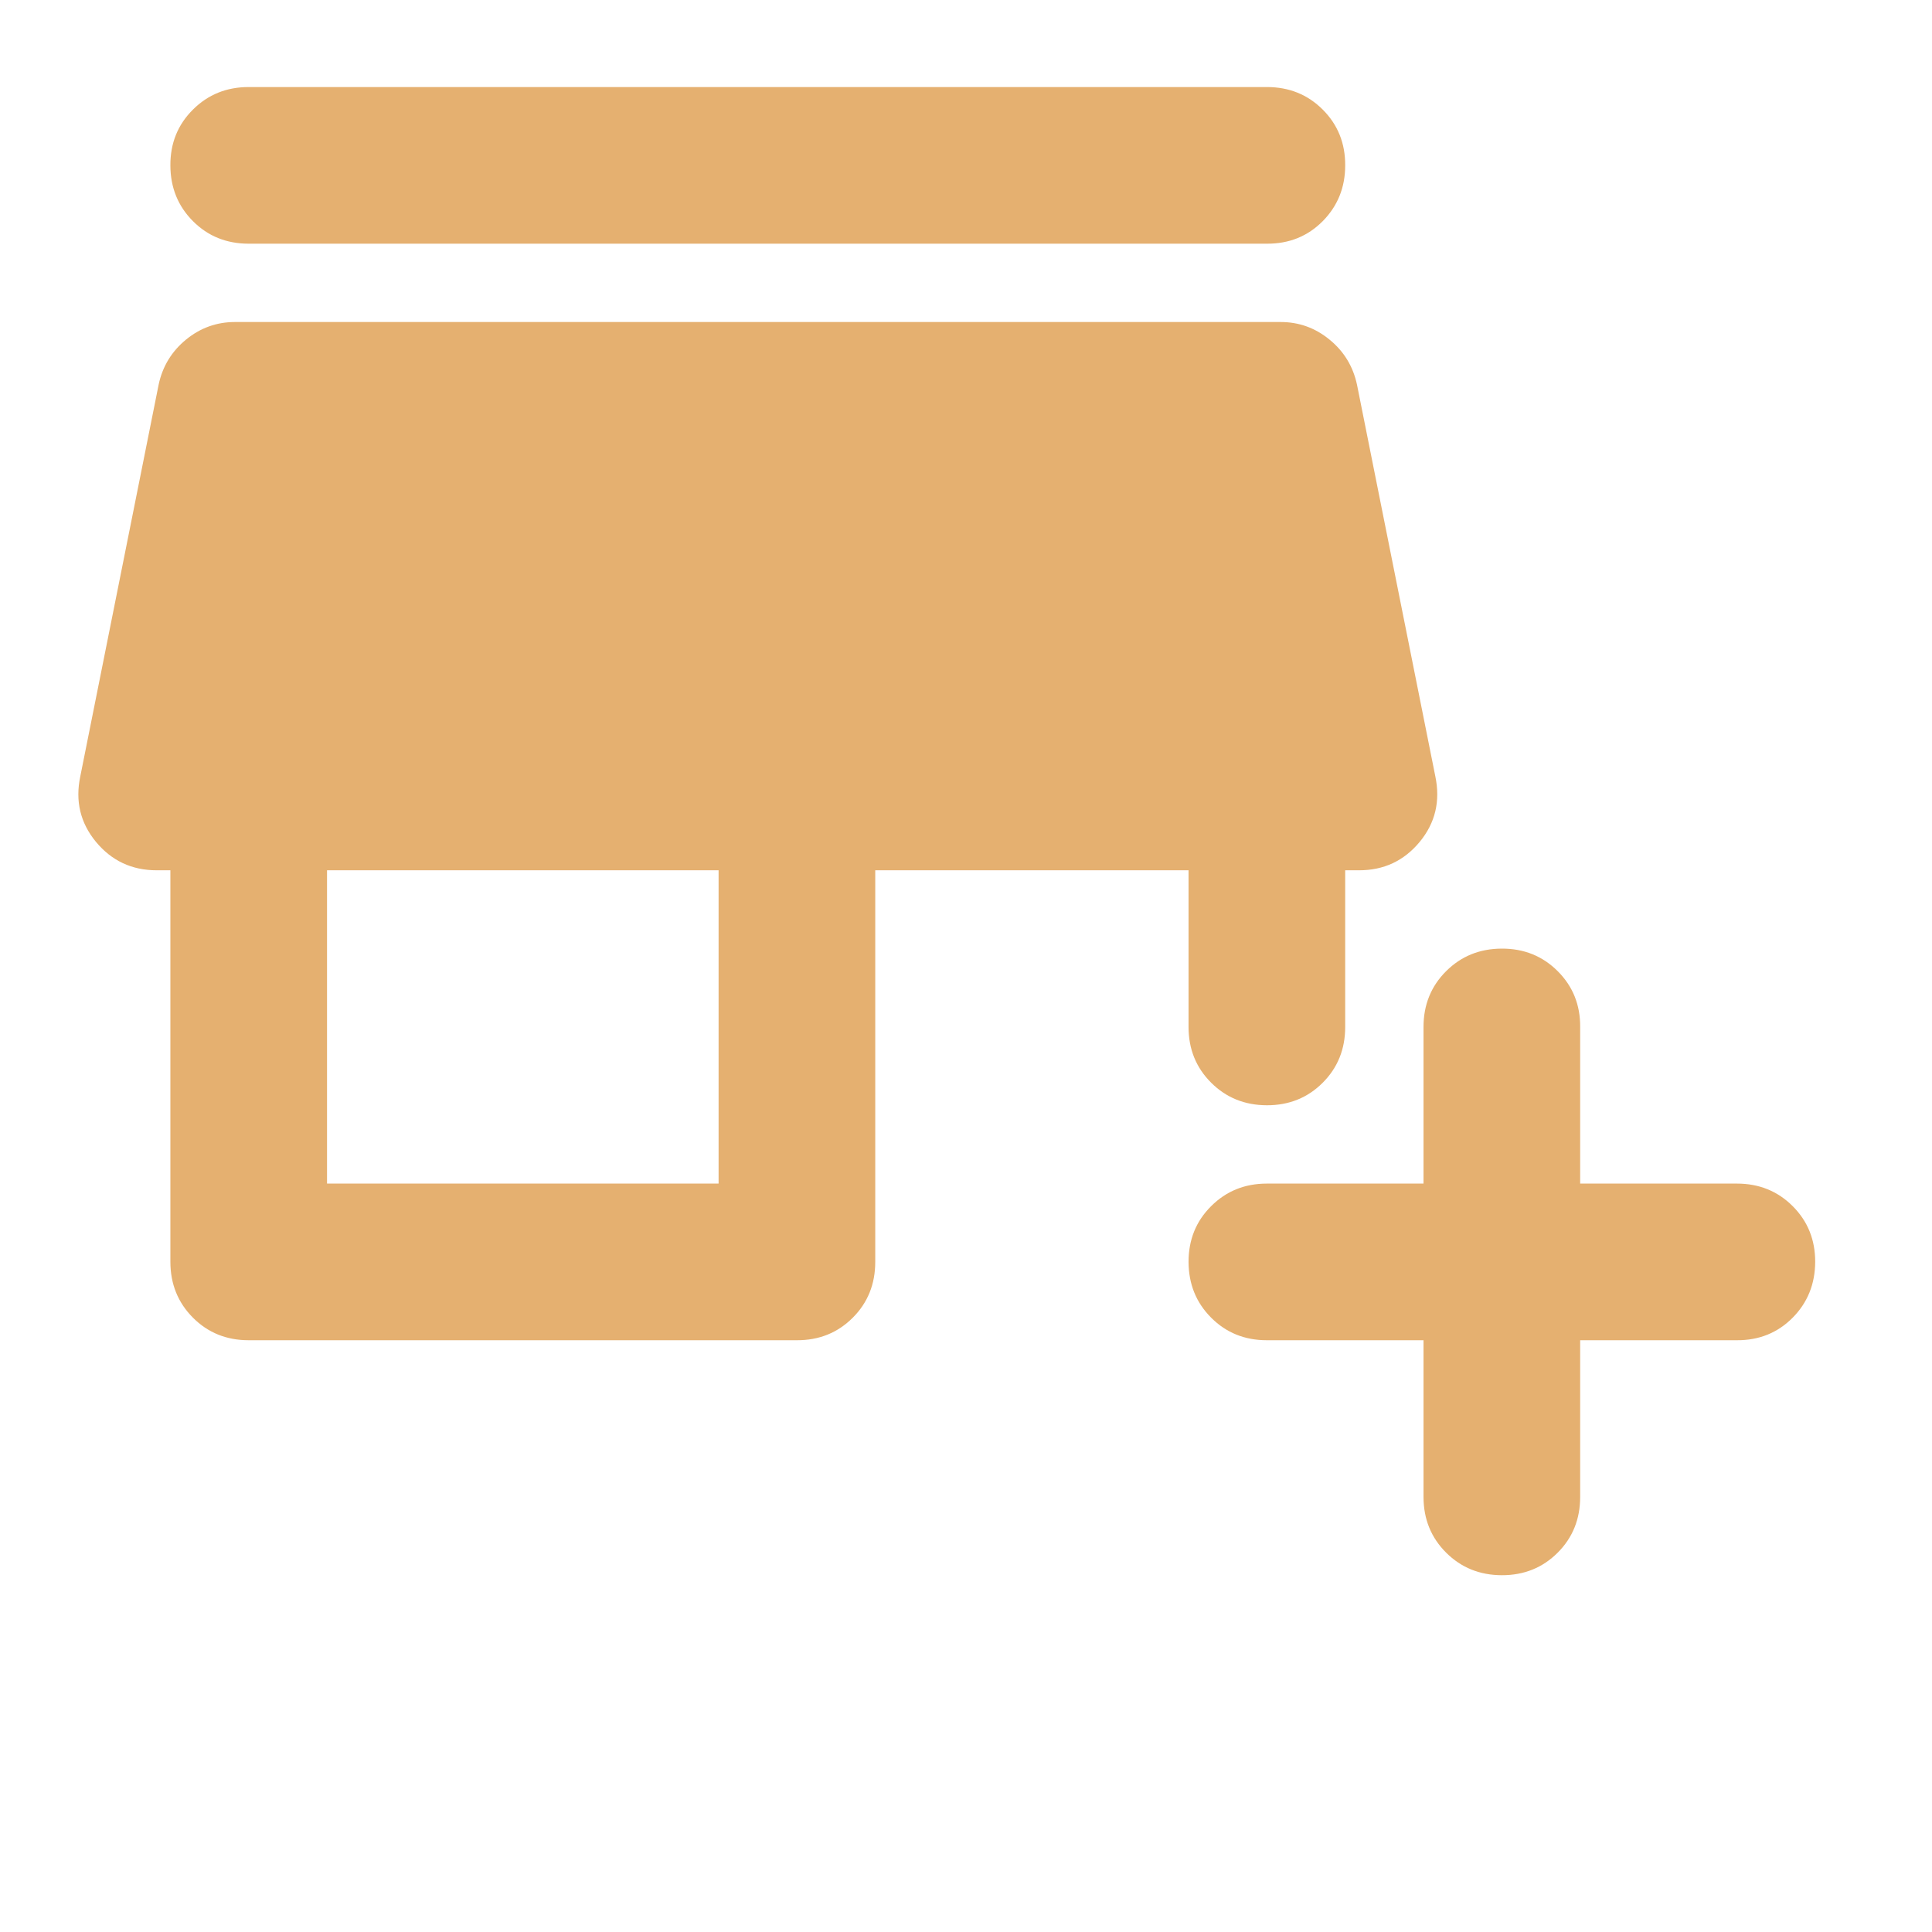 <?xml version="1.0" encoding="UTF-8"?> <svg xmlns="http://www.w3.org/2000/svg" width="37" height="37" viewBox="0 0 37 37" fill="none"><path d="M27.262 25.667H24.262C23.837 25.667 23.482 25.523 23.195 25.235C22.907 24.947 22.764 24.591 22.762 24.167C22.762 23.743 22.905 23.387 23.195 23.099C23.483 22.811 23.84 22.667 24.262 22.667H27.262V19.667C27.262 19.242 27.407 18.886 27.695 18.599C27.983 18.312 28.338 18.168 28.762 18.167C29.186 18.166 29.543 18.31 29.832 18.599C30.121 18.888 30.265 19.244 30.262 19.667V22.667H33.263C33.688 22.667 34.044 22.811 34.332 23.099C34.62 23.387 34.764 23.743 34.763 24.167C34.761 24.591 34.617 24.947 34.331 25.236C34.044 25.525 33.688 25.669 33.263 25.667H30.262V28.667C30.262 29.092 30.119 29.448 29.831 29.736C29.543 30.024 29.186 30.168 28.762 30.167C28.338 30.166 27.983 30.022 27.695 29.735C27.407 29.448 27.262 29.092 27.262 28.667V25.667ZM4.763 25.667C4.338 25.667 3.982 25.523 3.695 25.235C3.408 24.947 3.264 24.591 3.263 24.167V16.667H3C2.525 16.667 2.138 16.485 1.837 16.122C1.538 15.759 1.438 15.341 1.538 14.867L3.038 7.367C3.112 7.017 3.288 6.729 3.562 6.504C3.837 6.279 4.15 6.167 4.5 6.167H24.525C24.875 6.167 25.188 6.279 25.462 6.504C25.738 6.729 25.913 7.017 25.988 7.367L27.488 14.867C27.587 15.342 27.488 15.761 27.188 16.124C26.887 16.487 26.5 16.668 26.025 16.667H25.762V19.667C25.762 20.092 25.619 20.448 25.331 20.736C25.043 21.024 24.686 21.168 24.262 21.167C23.838 21.166 23.483 21.022 23.195 20.735C22.907 20.448 22.762 20.092 22.762 19.667V16.667H16.762V24.167C16.762 24.592 16.619 24.948 16.331 25.236C16.043 25.524 15.687 25.668 15.262 25.667H4.763ZM6.263 22.667H13.762V16.667H6.263V22.667ZM4.763 4.667C4.338 4.667 3.982 4.523 3.695 4.235C3.408 3.947 3.264 3.591 3.263 3.167C3.261 2.743 3.405 2.387 3.695 2.099C3.983 1.811 4.34 1.667 4.763 1.667H24.262C24.688 1.667 25.044 1.811 25.332 2.099C25.62 2.387 25.764 2.743 25.762 3.167C25.762 3.591 25.617 3.947 25.331 4.236C25.044 4.525 24.688 4.669 24.262 4.667H4.763Z" fill="#E5B070"></path></svg> 